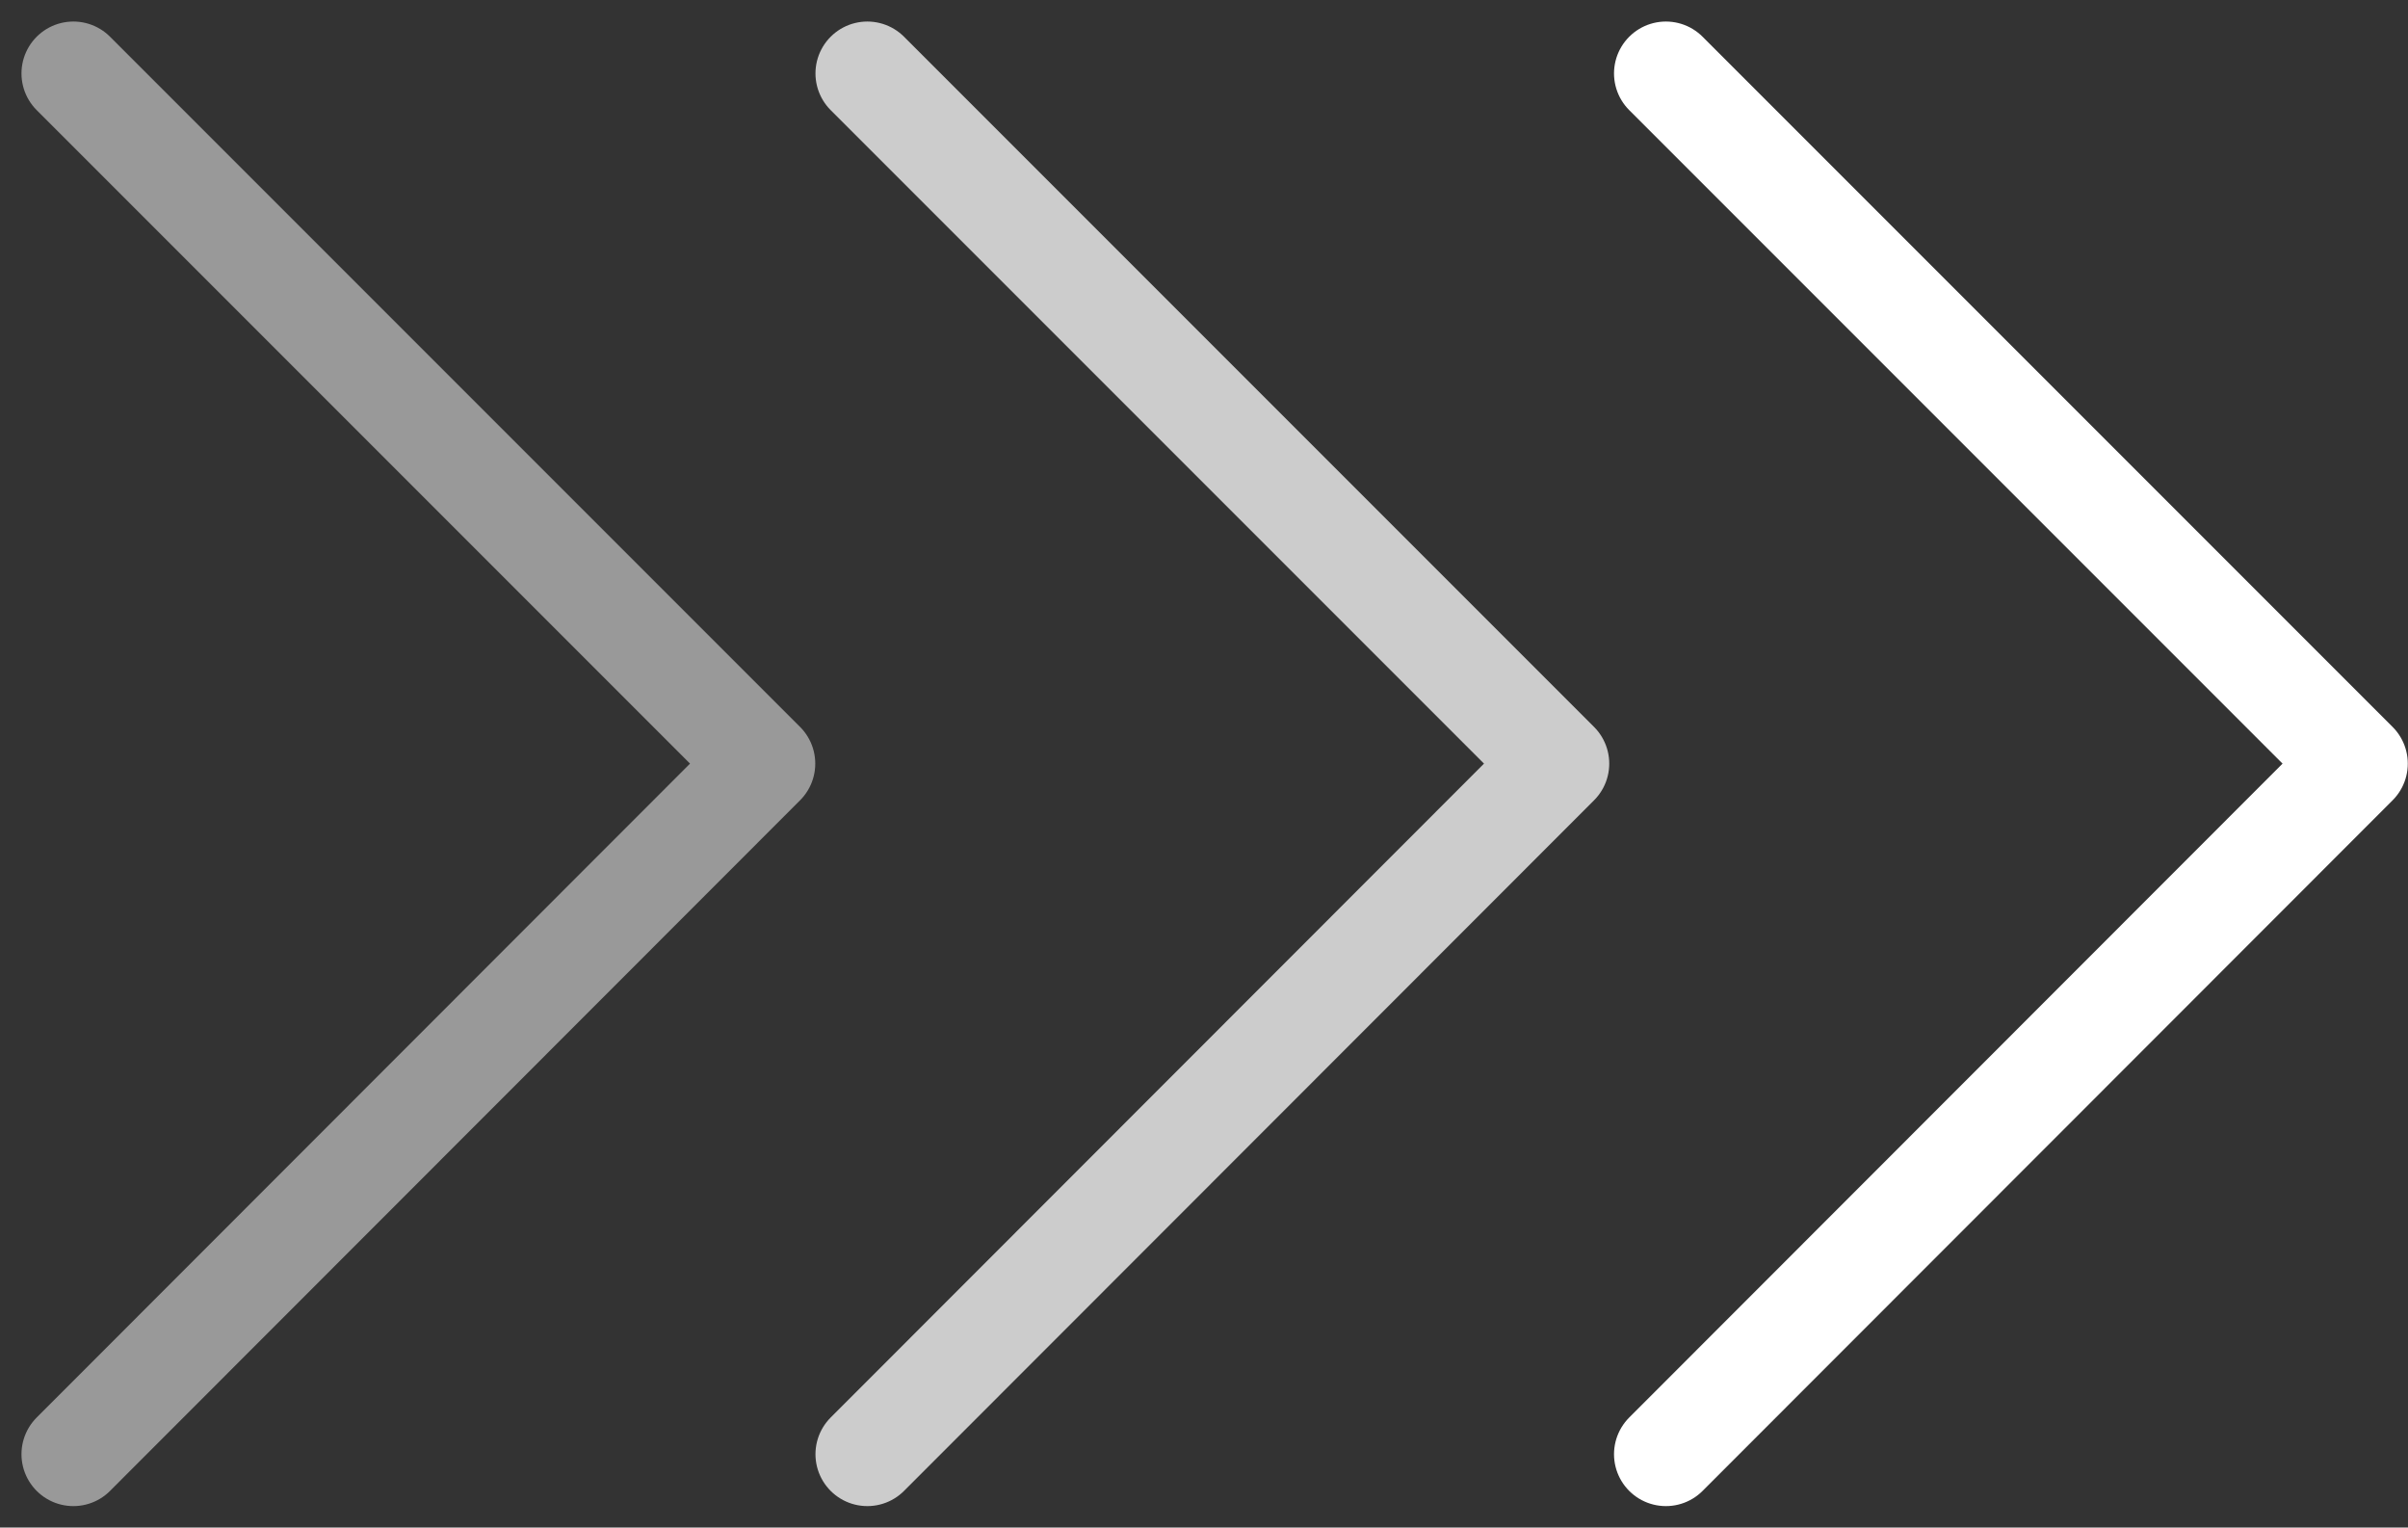 <svg xmlns="http://www.w3.org/2000/svg" width="46.414" height="29.437" viewBox="0 0 46.414 29.437"><rect x="0" y="0" width="46.414" height="29.437" fill="#333333" stroke="none"/><g id="Group_137" data-name="Group 137" transform="translate(-462.586 -1227.855)"><path id="Icon_feather-chevron-right" data-name="Icon feather-chevron-right" d="M13.5,35.608,26.8,22.3,13.5,9" transform="translate(465.804 1220.27)" fill="none" stroke="#fff" stroke-linecap="round" stroke-linejoin="round" stroke-width="2" opacity="0.75"></path><path id="Icon_feather-chevron-right-2" data-name="Icon feather-chevron-right" d="M13.5,35.608,26.8,22.3,13.5,9" transform="translate(481.196 1220.27)" fill="none" stroke="#fff" stroke-linecap="round" stroke-linejoin="round" stroke-width="2"></path><path id="Icon_feather-chevron-right-3" data-name="Icon feather-chevron-right" d="M13.5,35.608,26.8,22.3,13.5,9" transform="translate(450.5 1220.27)" fill="none" stroke="#fff" stroke-linecap="round" stroke-linejoin="round" stroke-width="2" opacity="0.5"></path></g></svg>